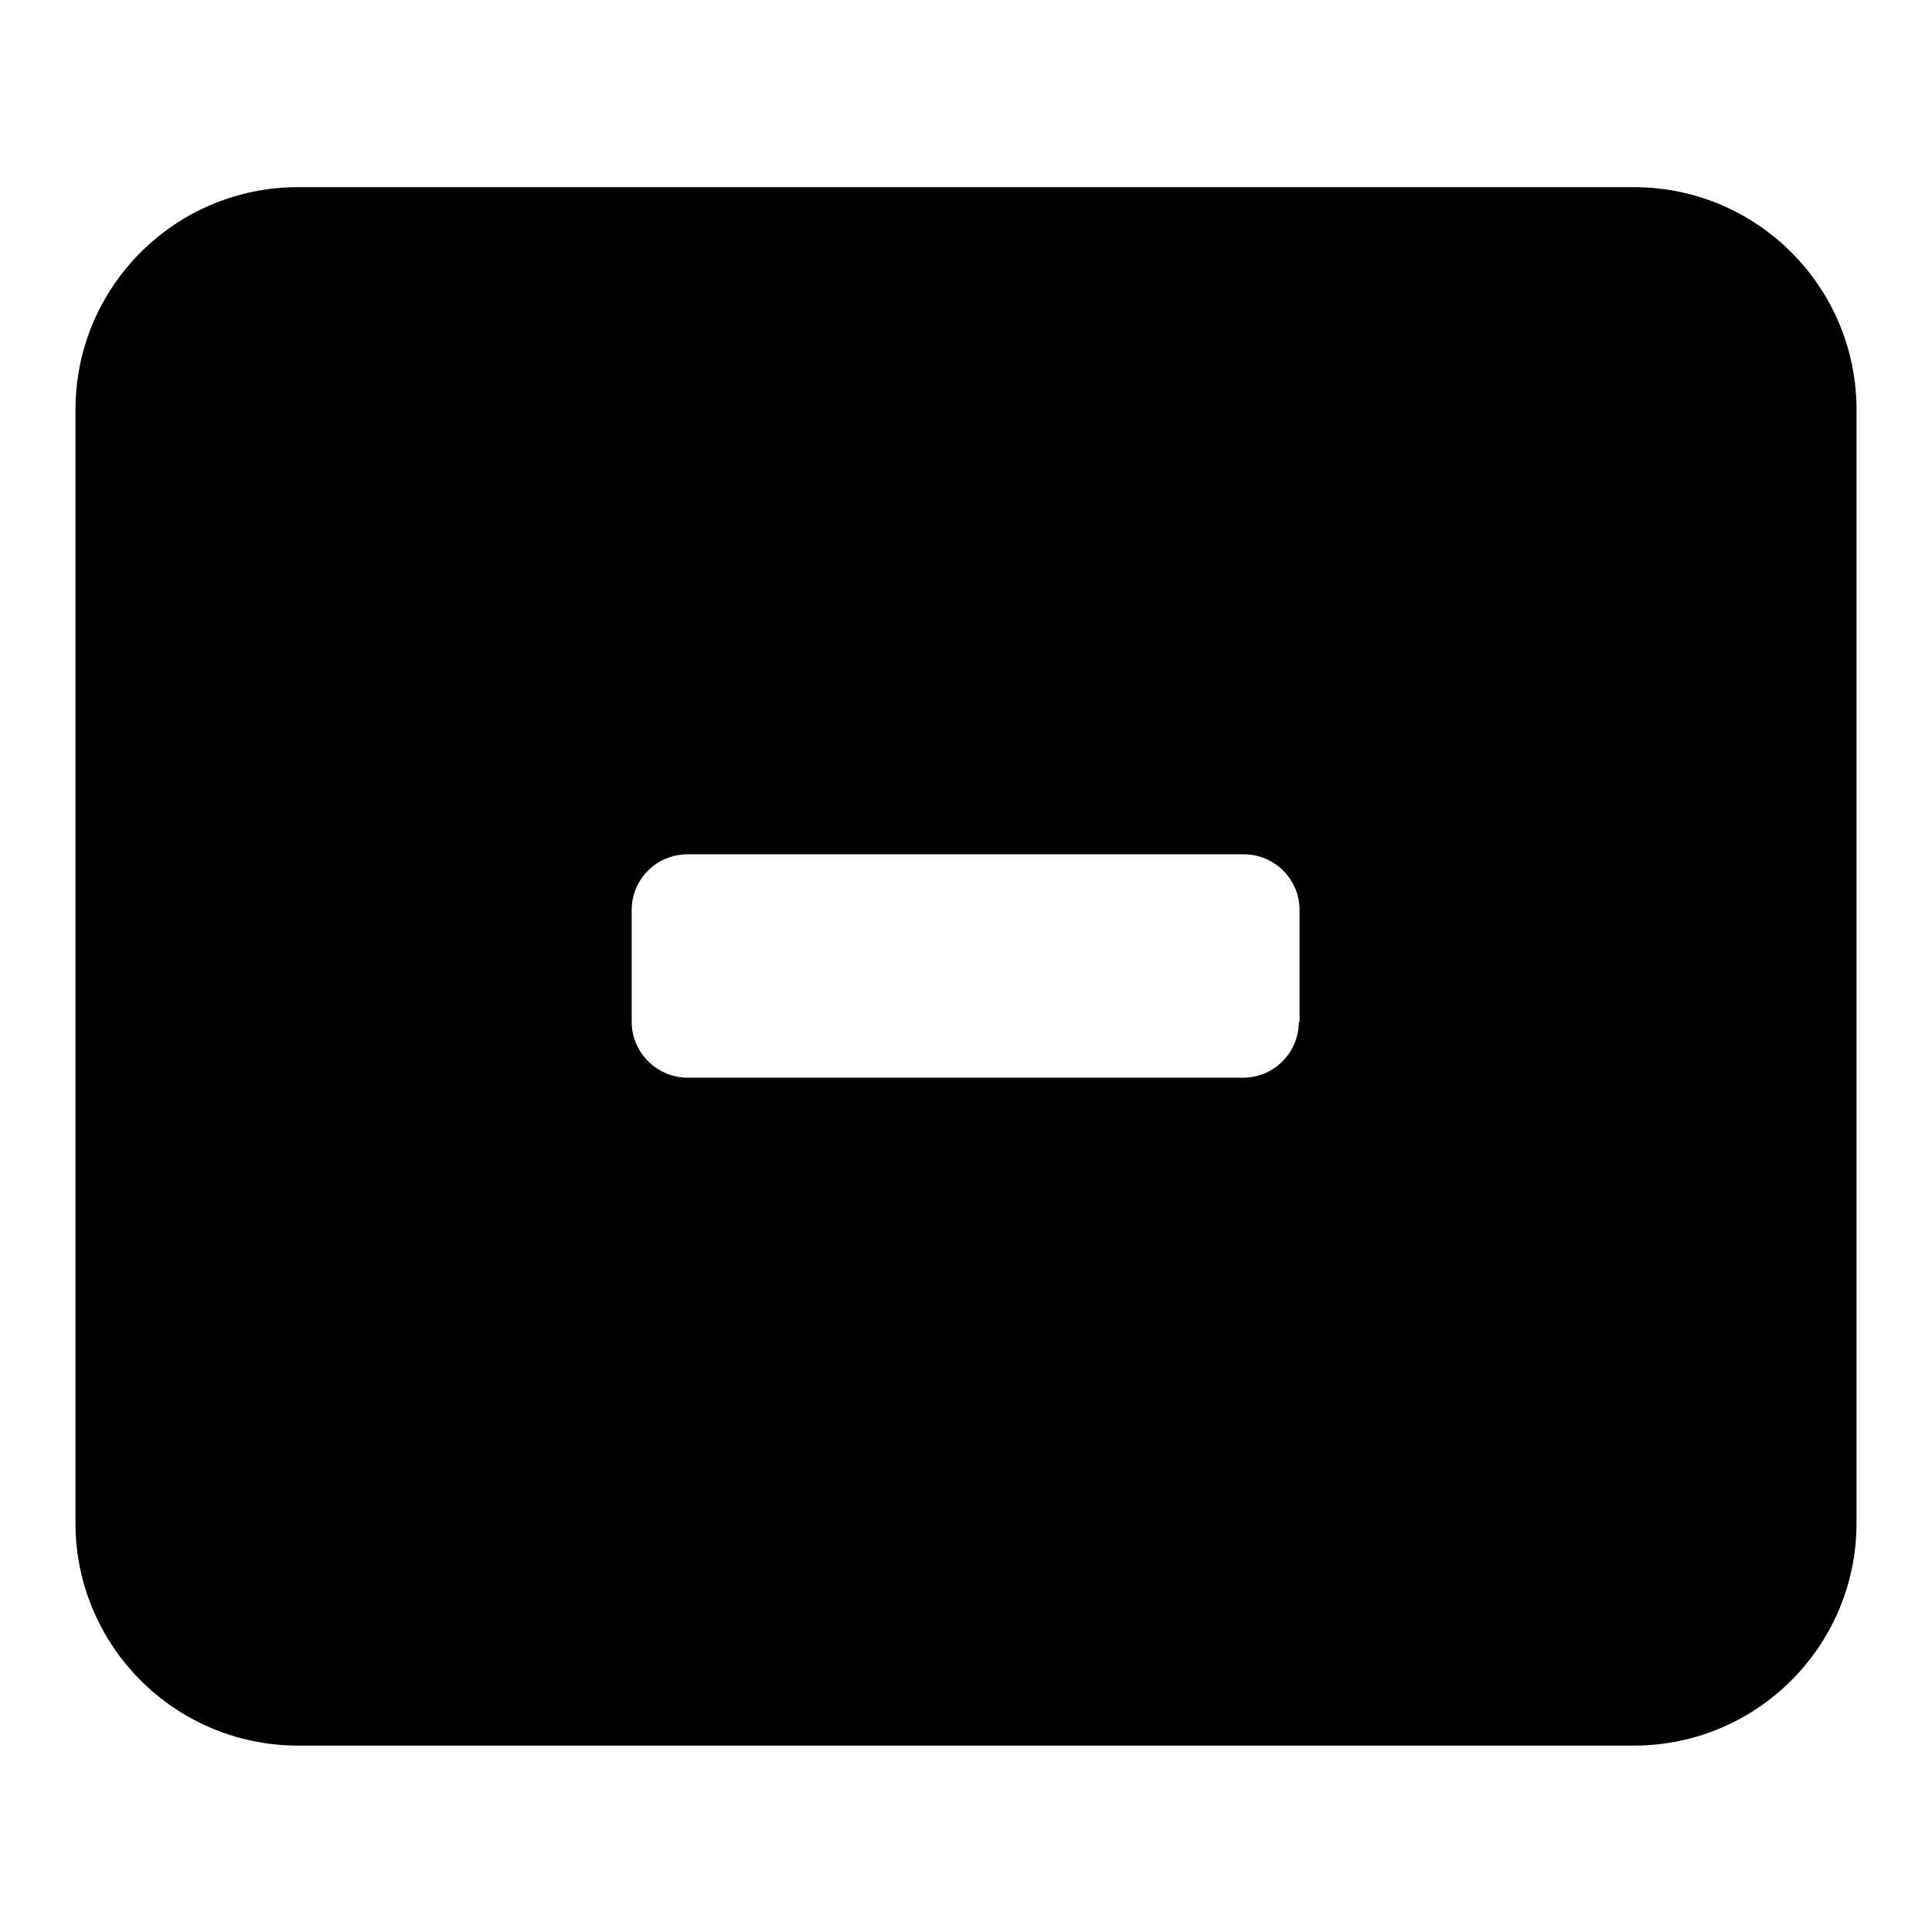 <?xml version="1.0" encoding="utf-8"?>
<!-- Svg Vector Icons : http://www.onlinewebfonts.com/icon -->
<!DOCTYPE svg PUBLIC "-//W3C//DTD SVG 1.1//EN" "http://www.w3.org/Graphics/SVG/1.1/DTD/svg11.dtd">
<svg version="1.1" xmlns="http://www.w3.org/2000/svg" xmlns:xlink="http://www.w3.org/1999/xlink" x="0px" y="0px" viewBox="0 0 256 256" enable-background="new 0 0 256 256" xml:space="preserve">
<g><g><path fill="#000000" d="M216.5,24.8h-177C23.2,24.8,10,38,10,54.3v147.5c0,16.3,13.2,29.5,29.5,29.5h177c16.3,0,29.5-13.2,29.5-29.5V54.3C246,38,232.8,24.8,216.5,24.8z M172.1,135.4c0,4.1-3.3,7.4-7.4,7.4H91.1c-4,0-7.4-3.3-7.4-7.4v-14.8c0-4.1,3.3-7.4,7.4-7.4h73.7c4.1,0,7.4,3.3,7.4,7.4V135.4z"/></g></g>
</svg>